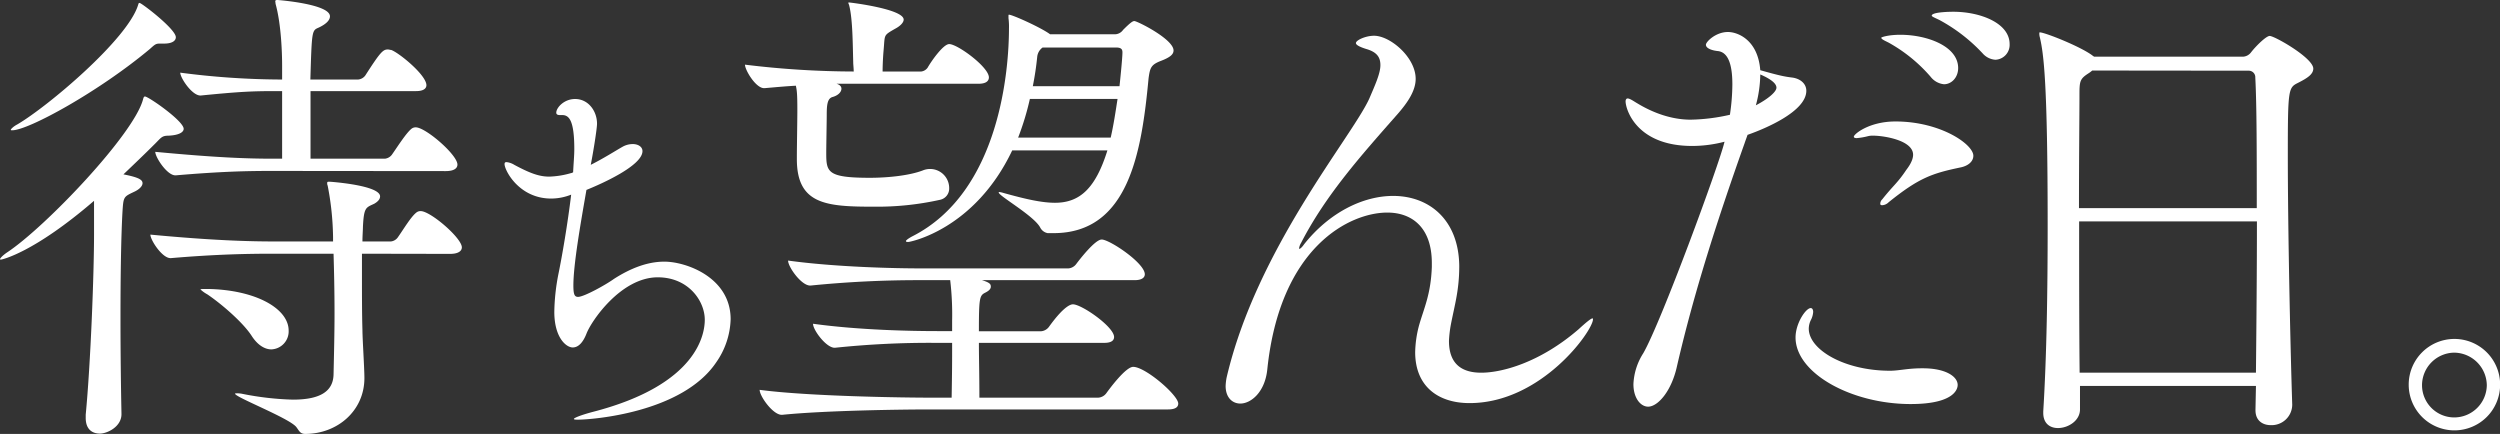 <svg xmlns="http://www.w3.org/2000/svg" viewBox="0 0 765.63 132.89"><rect x="0" y="0" width="765.63" height="132.89" fill="#333333" stroke="none"/><defs><style>.cls-1{fill:#fff;}</style></defs><g id="Layer_2" data-name="Layer 2"><g id="レイヤー"><path class="cls-1" d="M28.8,61.5C10.35,77.4.6,79.5.3,79.5c-.15,0-.3,0-.3-.15s.6-1,2.25-2.1C14,69.45,41,41.1,43.8,30.45c.15-.6.3-.9.6-.9,1.05,0,11.85,7.5,11.85,9.9,0,1-1.35,1.95-4.65,2.1-2,0-2.25.6-4.05,2.4-3.15,3.15-6.45,6.3-9.75,9.45,4.65.9,5.85,1.65,5.85,2.7,0,.9-1,1.95-2.7,2.7C37.8,60.3,37.8,60.3,37.5,65c-.45,8.25-.6,20.55-.6,32.55,0,10.79.15,21.59.3,29.09.15,4-4.35,6.15-6.6,6.15-2.4,0-4.35-1.35-4.35-4.8V127c1.5-15.59,2.55-43.19,2.55-55.34ZM50.25,13.35H48.9c-1.2,0-1.5.3-3,1.65C30.3,28.05,8.7,39.9,3.75,39.9c-.3,0-.45,0-.45-.15s.6-.9,2-1.65C14.55,32.7,39.15,12,42.3,1.5c.15-.45.15-.6.45-.6.6,0,11.1,8,11.1,10.5C53.85,12.45,52.8,13.35,50.25,13.35Zm60.6,64.35v6.75c0,5.55,0,11.7.15,16.65,0,2.55.6,11.69.6,14.69,0,10-8.25,17.1-18.15,17.1-1.5,0-1.8-.9-2.7-2.1-2.1-2.7-18.75-9.15-18.75-10.2,0-.14.15-.14.45-.14a8.64,8.64,0,0,1,1.65.14,90,90,0,0,0,15.6,1.8c8.85,0,12.3-2.85,12.45-7.64.15-6.75.3-13,.3-18.75,0-7-.15-13.35-.3-18.3H83.7c-7.5,0-17.25.15-31.35,1.35H52.2c-2.55,0-6.15-5.55-6.15-7.2,19,1.8,30.3,2.1,38.1,2.1H102V72.6a87.54,87.54,0,0,0-1.65-15.75,1.63,1.63,0,0,1-.15-.75c0-.45.15-.45.75-.45.15,0,15.45,1.05,15.45,4.5,0,.9-.75,1.65-1.8,2.25-2.55,1.2-3.15,1.05-3.45,7.05,0,1-.15,2.7-.15,4.5h8.7a3,3,0,0,0,2.09-1.2c1.81-2.55,4-6.3,5.71-7.65a2,2,0,0,1,1.34-.45c3,0,12.6,8.25,12.6,11.1,0,1-.9,2-3.6,2ZM83.25,52.35c-7.5,0-15.3.15-29.4,1.35H53.7c-2.55,0-6.15-5.55-6.15-7.2,19,1.8,28.35,2.1,36.15,2.1h2.7V27.9H84.75c-7.5,0-11.1.15-23.25,1.35h-.15c-2.55,0-6.15-5.4-6.15-7a242,242,0,0,0,30,2.1h1.2V20.1c0-4.05-.3-12.75-2-18.9A6.5,6.5,0,0,0,84.3.45c0-.45.3-.45.75-.45,0,0,16,1.2,16,5,0,1.2-1.2,2.4-3.45,3.45-2.1.9-2.1.9-2.55,15.9h14.7a3.08,3.08,0,0,0,2.1-1.2c4.5-7,5.39-8,6.89-8,.46,0,.75.15,1.06.15,2.25.75,10.79,7.65,10.79,10.8,0,.9-.75,1.8-3.14,1.8H95.1V48.6h22.8a3.1,3.1,0,0,0,2.1-1.2c1.79-2.55,4.35-6.6,6-7.95a2,2,0,0,1,1.34-.45c3,0,12.75,8.4,12.75,11.4,0,1.05-.9,2-3.6,2ZM77,102.75c-2.55-3.9-8.85-9.45-13.5-12.6a10.25,10.25,0,0,1-2.1-1.5c0-.15.45-.15,2.4-.15,14.55.3,24.6,6,24.6,12.75A5.52,5.52,0,0,1,83.1,107C81.15,107,78.9,105.75,77,102.75Z"/><path class="cls-1" d="M203.48,80.13c6.6,0,20.28,4.8,20.28,17.64A24.14,24.14,0,0,1,219.32,111c-10.44,15.48-38.16,17.52-42.24,17.52-.84,0-1.32,0-1.32-.24s1.8-1.08,5.88-2.16c32.4-8.39,34.2-24.23,34.2-28.19,0-5.76-5-13-14.4-13-11.28,0-20.4,13.44-21.84,17.28-1.08,2.75-2.52,4.2-4.2,4.2-2,0-5.64-3-5.64-10.92a64.1,64.1,0,0,1,1.32-11.88c1.08-5.28,2.76-15,3.84-24a16.77,16.77,0,0,1-6.12,1.2c-9.84,0-14.28-8.64-14.28-10.56,0-.48.24-.6.6-.6a5.63,5.63,0,0,1,2.4.84c4.92,2.64,7.68,3.6,10.68,3.6A26.56,26.56,0,0,0,174.92,53c.24,0,.36-.12.6-.24.12-2.64.36-5,.36-7.08,0-9-1.68-10.44-3.72-10.44h-.72q-1.08,0-1.08-.72c0-1.56,2.4-4.2,5.76-4.2,4.08,0,6.72,3.72,6.72,7.56,0,1.56-1.2,9-1.92,12.6,3.84-1.92,7.8-4.44,9.72-5.52a6.43,6.43,0,0,1,3.12-.84c1.68,0,3,.84,3,2.16,0,4.44-12.48,10-17.16,11.88-1.92,11-4,23-4,29.28,0,2.76.36,3.48,1.44,3.48,1.8,0,8.52-3.72,11-5.52C192.92,82.29,198.08,80.13,203.48,80.13Z"/><path class="cls-1" d="M256.19,25.65c1.05.3,1.5.9,1.5,1.5,0,1.05-1.05,2.1-2.7,2.55s-1.8,2.55-1.8,5.55c0,1.35-.15,9.75-.15,11.4,0,6,.15,7.8,13.35,7.8,5.85,0,12.3-.75,16.2-2.25a5.85,5.85,0,0,1,8.1,5.4,3.51,3.51,0,0,1-2.85,3.6,88.76,88.76,0,0,1-20.1,2.1c-14.55,0-23.7-.6-23.7-14.55V48c0-2.55.15-11.4.15-14.1,0-5.4-.15-6.15-.45-7.65-2.85.15-6.15.45-9.6.75H234c-2.55,0-5.85-5.55-5.85-7.2a278.11,278.11,0,0,0,33.3,2.1c0-1-.15-2.1-.15-2.85-.15-5.25-.15-13-1.2-17.25-.15-.6-.3-.75-.3-.9a.15.15,0,0,1,.15-.15c.45,0,16.8,2,16.8,5.25,0,.9-1.05,2-2.7,2.85-3.6,2.1-3,1.65-3.45,6.6-.15,1.65-.3,4.35-.3,6.45h11.85a2.81,2.81,0,0,0,1.95-1.2c1.2-2.1,4.8-7.2,6.6-7.2,2.55,0,12.15,7.05,12.15,10.2,0,.9-.6,1.95-3.15,1.95Zm28.5,99.74c-8.1,0-31.95.31-45.15,1.65h-.15c-2.7,0-6.75-5.7-6.75-7.65,15,2,44.4,2.4,52.8,2.4h6c.15-8.84.15-10.34.15-16.79h-5.1a278.13,278.13,0,0,0-30.75,1.5h-.15c-2.55,0-6.6-5.4-6.6-7.35,14.1,1.95,30.15,2.25,38.1,2.25h4.5V98.25A89.9,89.9,0,0,0,291,85.8h-9.45a329.8,329.8,0,0,0-33.3,1.65h-.15c-2.7,0-6.75-5.7-6.75-7.65,14.55,2,32.7,2.4,41,2.4h44.85a3.3,3.3,0,0,0,2.4-1.35c.75-1,5.7-7.5,7.8-7.5,2.4,0,13.2,7.2,13.2,10.65,0,.9-.75,1.8-3.15,1.8H300.74c2.4.75,2.7,1.2,2.7,2,0,.6-.45,1.2-1.65,1.8-1.8.9-2,1.5-2,11.85h19.05a3.34,3.34,0,0,0,2.4-1.35c4.95-6.9,7-6.9,7.35-6.9,2.7,0,12.6,6.9,12.6,10,0,.9-.6,1.8-3,1.8h-38.4c0,4.5.15,9.75.15,16.79h36.3a3.33,3.33,0,0,0,2.55-1.34c1.2-1.66,6-8.1,8.25-8.1,3.75,0,13.8,8.69,13.8,11.24,0,.9-.6,1.8-3.15,1.8ZM310,46.05c-11.55,24.3-31.35,28.05-31.8,28.05s-.75,0-.75-.3c0-.15.45-.6,1.8-1.35C306.44,58.8,309,20.7,309,8.7a20.13,20.13,0,0,0-.15-3.15V4.8c0-.15,0-.3.15-.3,1.05,0,9.75,3.9,12.6,6h19.65a3.13,3.13,0,0,0,2.7-1.35c2.4-2.4,3-2.7,3.45-2.7.9,0,12,5.55,12,9,0,1.2-1.05,2.1-3.75,3.15-3.15,1.2-3.45,2.1-3.9,5.4-2.1,22.35-6,47.4-29.1,47.4h-1.8a3.25,3.25,0,0,1-2.25-1.65c-1.8-3.6-12.75-9.75-12.75-10.8a.15.15,0,0,1,.15-.15,7.61,7.61,0,0,1,1.35.3c6.45,1.8,11.55,3,15.75,3,7.65,0,12.45-4.5,16.05-16.05Zm5.4-15.75a82.89,82.89,0,0,1-3.6,11.85h28.35c.9-3.9,1.5-7.95,2.1-11.85Zm3.9-15.75a4,4,0,0,0-1.65,2.85q-.45,4.5-1.35,9h26.55s.9-8.4.9-10.35c0-.9-.3-1.5-2-1.5Z"/><path class="cls-1" d="M450.05,123.45c-9.6,0-16.65-5.11-16.65-15.6a34.17,34.17,0,0,1,1.2-8.25c1.5-5.25,3.6-9.45,3.9-17.85v-1.2c0-10.8-6-15.45-13.65-15.45-11.25,0-32.85,10.2-36.75,48.15-.75,6.89-5,10.34-8.25,10.34-2.4,0-4.5-1.8-4.5-5.39a16.82,16.82,0,0,1,.3-2.56c9.15-39.29,38.1-73.34,43.65-85.34,1.8-4.2,3.45-7.8,3.45-10.35,0-2.4-1.05-4-4.35-4.95-2.4-.75-3.15-1.35-3.15-1.8,0-.9,3-2.25,5.55-2.25,4.95,0,12.75,6.6,12.75,13.2,0,3.6-2.4,7.2-5.55,10.8-10.95,12.45-21.9,24.6-29.55,39.45a4.32,4.32,0,0,0-.6,1.65c0,.15,0,.15.15.15s.75-.45,1.35-1.35C407.15,65,417.5,60,426.65,60c11.1,0,20.1,7.35,20.25,21.45,0,7.35-1.35,11.7-2.55,17.85a35.69,35.69,0,0,0-.6,5.1c0,7.2,4.05,9.74,9.9,9.74,6,0,17.7-2.85,29.85-13.35,2.1-1.94,3.75-3.29,4.2-3.29.15,0,.15.15.15.3C487.85,101.25,472.1,123.45,450.05,123.45Z"/><path class="cls-1" d="M518.24,44.7c-17.25,0-20.4-11.4-20.4-13.65,0-.6.3-.9.6-.9.75,0,1.95.9,3,1.5,3.3,2,9.3,5,16.35,5a58.15,58.15,0,0,0,12-1.5,64.78,64.78,0,0,0,.75-9.3c0-5.4-1-9.75-4.35-10.2-1.65-.15-3.75-.75-3.75-1.95,0-.9,3-3.9,6.75-3.9,2.85,0,9.15,2.25,9.9,11.7,5.85,1.65,7.35,1.95,9.75,2.25s4.35,1.8,4.35,4.05c0,6.3-12.45,11.55-18,13.5-.3.9-.6,1.65-.9,2.55-8.1,22.8-15.45,45.45-20.7,68.24-1.65,7.66-5.85,12.45-8.85,12.45-2.25,0-4.5-2.54-4.5-6.9a19,19,0,0,1,3-9.44c5.4-9.3,23.4-58.2,24.9-64.8A39.24,39.24,0,0,1,518.24,44.7Zm19.5-12.45c4-2.1,6.3-4.2,6.3-5.4s-1.5-2.55-4.95-4.05A37.71,37.71,0,0,1,537.74,32.25Zm47.4,91.49c-18.15,0-35.25-9.45-35.25-20.39,0-4.35,3.15-9,4.65-9,.45,0,.75.45.75,1.2a6.29,6.29,0,0,1-.6,2.25,6.2,6.2,0,0,0-.75,2.85c0,6.45,10.95,12.89,24.9,12.89,2.7,0,5.4-.75,9.75-.75h.3c7.05,0,10.65,2.56,10.65,5.1C599.54,118.5,599.39,123.74,585.14,123.74ZM600.29,51.3c-8.55,1.8-12.6,3.15-21.9,10.65a3,3,0,0,1-1.95.9c-.45,0-.6-.15-.6-.45a1.83,1.83,0,0,1,.6-1.35c3.45-4.35,4.65-4.95,7.35-9,.45-.6,2.1-2.7,2.1-4.65,0-4.5-9.15-5.85-12.15-5.85a5.62,5.62,0,0,0-1.65.15,20.84,20.84,0,0,1-3.45.6q-.9,0-.9-.45c0-.75,4.65-4.65,12.75-4.65,13.8,0,23.85,7,23.85,10.5C604.34,49.5,602.69,50.85,600.29,51.3Zm-9-27.75a47.33,47.33,0,0,0-12.9-10.5c-1.2-.6-2.25-1.05-2.25-1.5,0-.15,2.1-.9,5.85-.9,8.1,0,17.7,3.45,17.7,10.2,0,2.85-2,4.95-4.35,4.95A5.91,5.91,0,0,1,591.29,23.55Zm15.9-7.2A51.4,51.4,0,0,0,594,6.15c-1.2-.6-2.4-1.05-2.4-1.35,0-1.2,6.3-1.2,6.6-1.2,8.25,0,17.25,3.45,17.25,9.9a4.56,4.56,0,0,1-4.35,4.8A5.69,5.69,0,0,1,607.19,16.35Z"/><path class="cls-1" d="M690.74,125.7l.15-7.5H637v7.19c0,3.45-3.6,5.7-6.75,5.7-2.4,0-4.5-1.35-4.5-4.65V126c1.05-16.95,1.35-37.34,1.35-56.69,0-43.95-1.2-52.8-2.4-57.9a4,4,0,0,1-.15-1.05c0-.3,0-.45.15-.45,1.5,0,12.15,4.2,16,7,.15.15.45.3.6.45H687a3.3,3.3,0,0,0,2.4-1.35c1.65-2.1,4.65-5,5.7-5,1.5,0,13.35,6.75,13.35,10,0,1.8-2,3-4.65,4.35-3,1.5-3.15,1.8-3.15,22.35,0,22.05.75,57.6,1.35,76.19a6.31,6.31,0,0,1-6.6,6.3c-2.4,0-4.65-1.35-4.65-4.5Zm-50-104.1a8.32,8.32,0,0,1-1.2.9c-2.55,1.65-2.7,2.4-2.7,6.45,0,6-.15,19.2-.15,34.8h54.45c0-16.65,0-31.35-.45-40a2,2,0,0,0-2-2.1Zm-4,46.2c0,14.85,0,31.5.15,46.34h54c.15-15,.3-31.34.3-46.34Z"/><path class="cls-1" d="M737.67,117.8a14,14,0,1,1,14,14A14,14,0,0,1,737.67,117.8ZM751.59,108a10,10,0,0,0-9.84,10,9.88,9.88,0,0,0,9.84,9.84,10,10,0,0,0,10-9.84A10.1,10.1,0,0,0,751.59,108Z"/></g></g></svg>